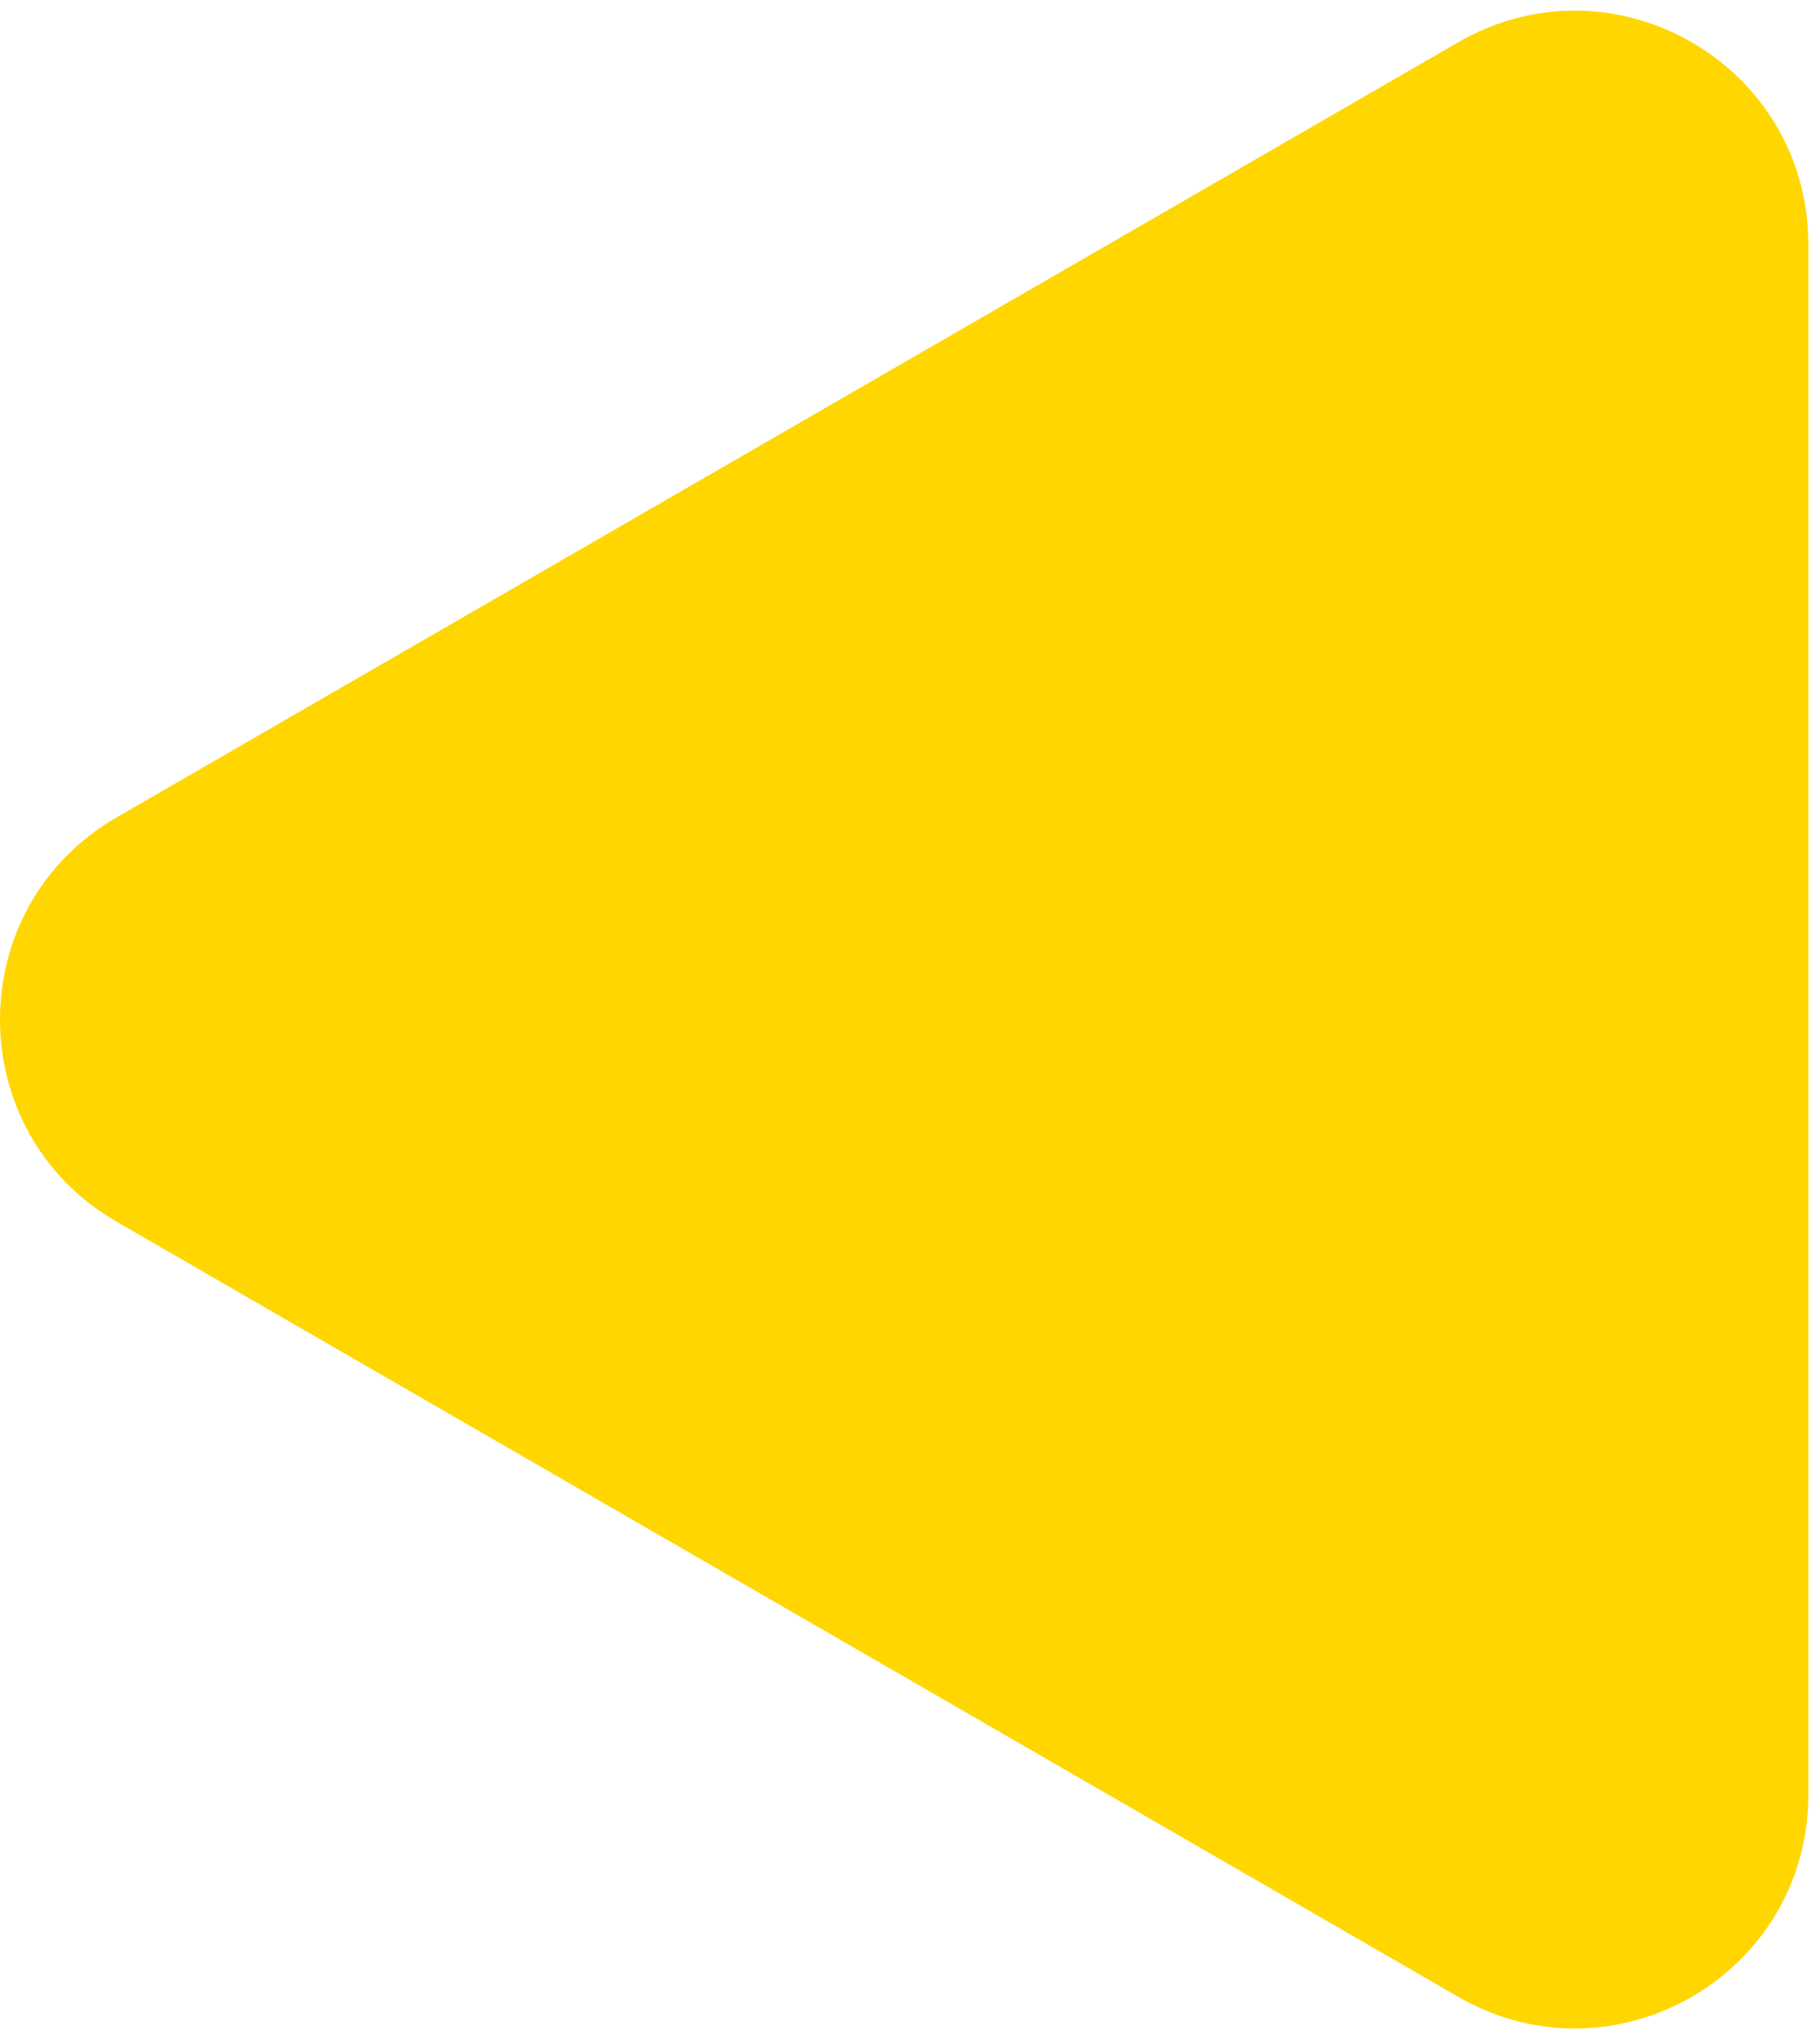 <?xml version="1.0" encoding="UTF-8"?> <svg xmlns="http://www.w3.org/2000/svg" width="117" height="131" viewBox="0 0 117 131" fill="none"> <path d="M7.5 52.51C-2.5 58.283 -2.5 72.717 7.5 78.49L93.75 128.287C103.75 134.06 116.25 126.843 116.25 115.296L116.25 15.704C116.25 4.157 103.75 -3.06 93.75 2.713L7.5 52.51Z" fill="#FFD600"></path> </svg> 